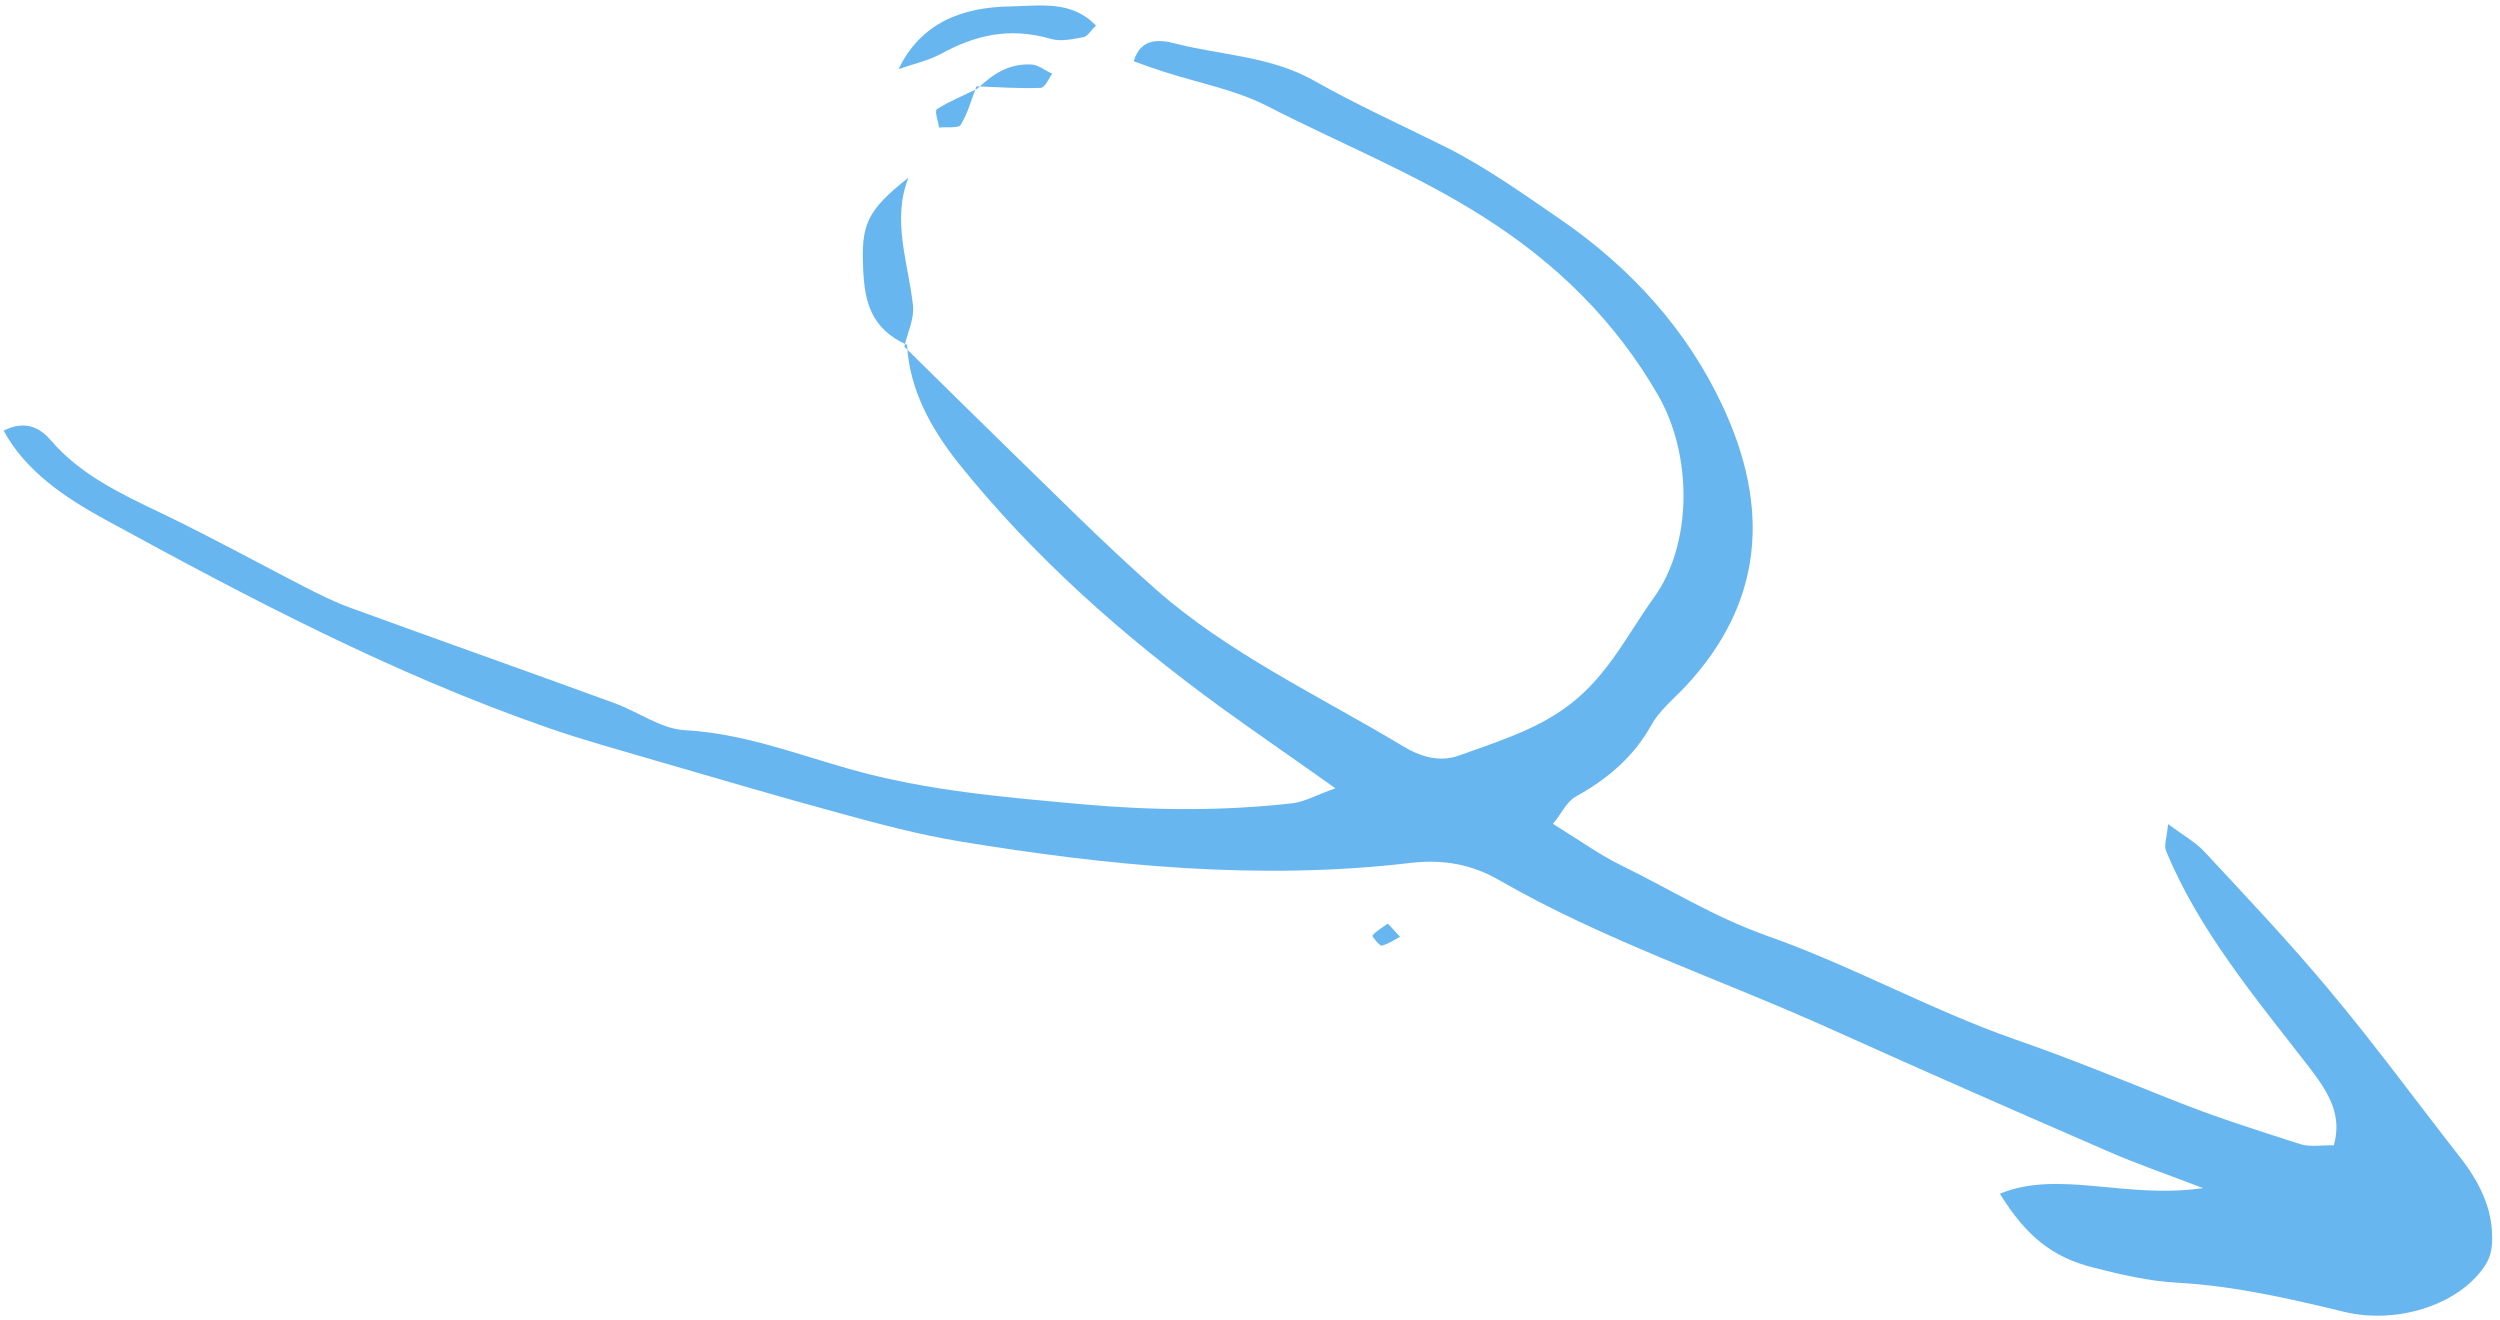 <?xml version="1.0" encoding="UTF-8"?> <svg xmlns="http://www.w3.org/2000/svg" width="214" height="113" viewBox="0 0 214 113" fill="none"><path d="M77.646 29.529C77.842 33.247 79.594 36.563 82.052 39.659C88.409 47.588 96.096 54.436 104.583 60.603C107.603 62.788 110.683 64.894 114.31 67.478C112.582 68.09 111.668 68.641 110.61 68.762C104.734 69.43 98.756 69.387 92.765 68.855C86.038 68.244 79.33 67.703 72.698 65.822C68.066 64.508 63.519 62.764 58.589 62.501C56.61 62.393 54.603 60.916 52.575 60.179C45.052 57.43 37.504 54.77 29.981 52.021C28.638 51.543 27.346 50.885 26.054 50.227C21.985 48.133 17.985 45.928 13.847 43.944C10.341 42.27 6.897 40.645 4.388 37.729C3.566 36.75 2.264 35.862 0.311 36.864C2.177 40.311 5.548 42.596 9.029 44.49C21.24 51.162 33.607 57.684 46.93 62.306C49.897 63.342 52.958 64.177 56.002 65.073C61.362 66.626 66.714 68.208 72.099 69.671C75.371 70.567 78.686 71.442 82.017 71.998C94.943 74.14 107.898 75.383 120.725 73.868C123.47 73.544 125.933 73.951 128.342 75.347C137.338 80.524 147.316 83.84 156.794 88.117C164.726 91.695 172.684 95.184 180.65 98.642C182.775 99.569 184.952 100.316 188.578 101.701C181.934 102.669 176.216 100.107 171.191 102.183C173.426 105.799 175.673 107.635 179.251 108.52C181.584 109.117 184.004 109.674 186.394 109.801C191.245 110.075 195.945 111.148 200.663 112.292C205.381 113.435 210.809 111.539 212.838 108.128C213.261 107.438 213.359 106.558 213.326 105.738C213.281 103.359 212.23 101.181 210.647 99.144C206.862 94.311 203.26 89.367 199.292 84.644C195.925 80.609 192.279 76.755 188.676 72.882C187.979 72.133 186.968 71.554 185.585 70.546C185.481 71.716 185.232 72.326 185.402 72.796C188.179 79.58 193.049 85.401 197.657 91.343C199.205 93.371 200.543 95.338 199.777 98.038C198.683 98.02 197.722 98.201 196.923 97.942C193.238 96.767 189.517 95.582 185.943 94.147C181.448 92.353 177.031 90.55 172.441 88.956C165.199 86.416 158.394 82.606 151.153 80.067C146.712 78.483 142.947 76.118 138.852 74.114C136.919 73.177 135.193 71.91 132.933 70.523C133.678 69.633 134.073 68.642 134.883 68.192C137.671 66.649 139.887 64.716 141.362 62.056C142.061 60.795 143.287 59.814 144.32 58.713C150.922 51.607 151.592 43.499 147.397 34.628C144.414 28.304 139.706 22.982 133.484 18.721C130.342 16.566 127.19 14.311 123.772 12.596C119.984 10.712 116.119 8.967 112.461 6.893C108.734 4.798 104.541 4.743 100.585 3.719C99.173 3.351 97.641 3.273 97.044 5.243C97.835 5.532 98.66 5.83 99.493 6.099C102.477 7.075 105.685 7.661 108.436 9.057C114.588 12.228 121.094 14.819 126.971 18.56C133.463 22.67 138.344 27.652 141.885 33.745C144.921 38.95 144.878 46.587 141.571 51.159C139.131 54.551 137.411 58.342 133.537 60.906C130.874 62.679 127.844 63.602 124.886 64.676C123.237 65.278 121.561 64.77 120.075 63.862C112.916 59.563 105.149 55.934 98.934 50.444C94.386 46.431 90.115 42.108 85.775 37.895C82.951 35.15 80.172 32.384 77.384 29.649L77.646 29.529Z" fill="#68B6EF"></path><path d="M77.419 29.659C77.681 28.469 78.275 27.308 78.152 26.139C77.746 22.491 76.316 18.844 77.766 15.204C74.148 18.067 73.703 19.237 73.892 23.116C74.018 25.744 74.51 28.153 77.681 29.538C77.646 29.529 77.419 29.659 77.419 29.659Z" fill="#68B6EF"></path><path d="M76.912 5.918C78.133 5.487 79.426 5.205 80.542 4.614C83.417 3.031 86.395 2.287 89.966 3.332C90.808 3.571 91.857 3.35 92.739 3.179C93.097 3.119 93.347 2.638 93.816 2.188C91.707 0.001 89.024 0.505 86.548 0.548C82.286 0.603 78.823 1.987 76.912 5.918Z" fill="#68B6EF"></path><path d="M83.584 7.389C85.422 7.457 87.279 7.594 89.081 7.522C89.466 7.502 89.757 6.742 90.069 6.311C89.463 6.042 88.881 5.553 88.321 5.524C86.307 5.406 84.924 6.408 83.682 7.579L83.584 7.389Z" fill="#68B6EF"></path><path d="M83.682 7.579C82.531 8.16 81.292 8.652 80.23 9.323C79.951 9.503 80.317 10.352 80.383 10.922C81.012 10.841 82.029 11 82.228 10.7C82.858 9.679 83.147 8.529 83.584 7.389L83.682 7.579Z" fill="#68B6EF"></path><path d="M119.84 80.197C119.38 79.677 119.089 79.368 118.798 79.058C118.363 79.389 117.831 79.659 117.484 80.08C117.424 80.16 118.104 80.969 118.262 80.948C118.829 80.818 119.308 80.467 119.84 80.197Z" fill="#68B6EF"></path></svg> 